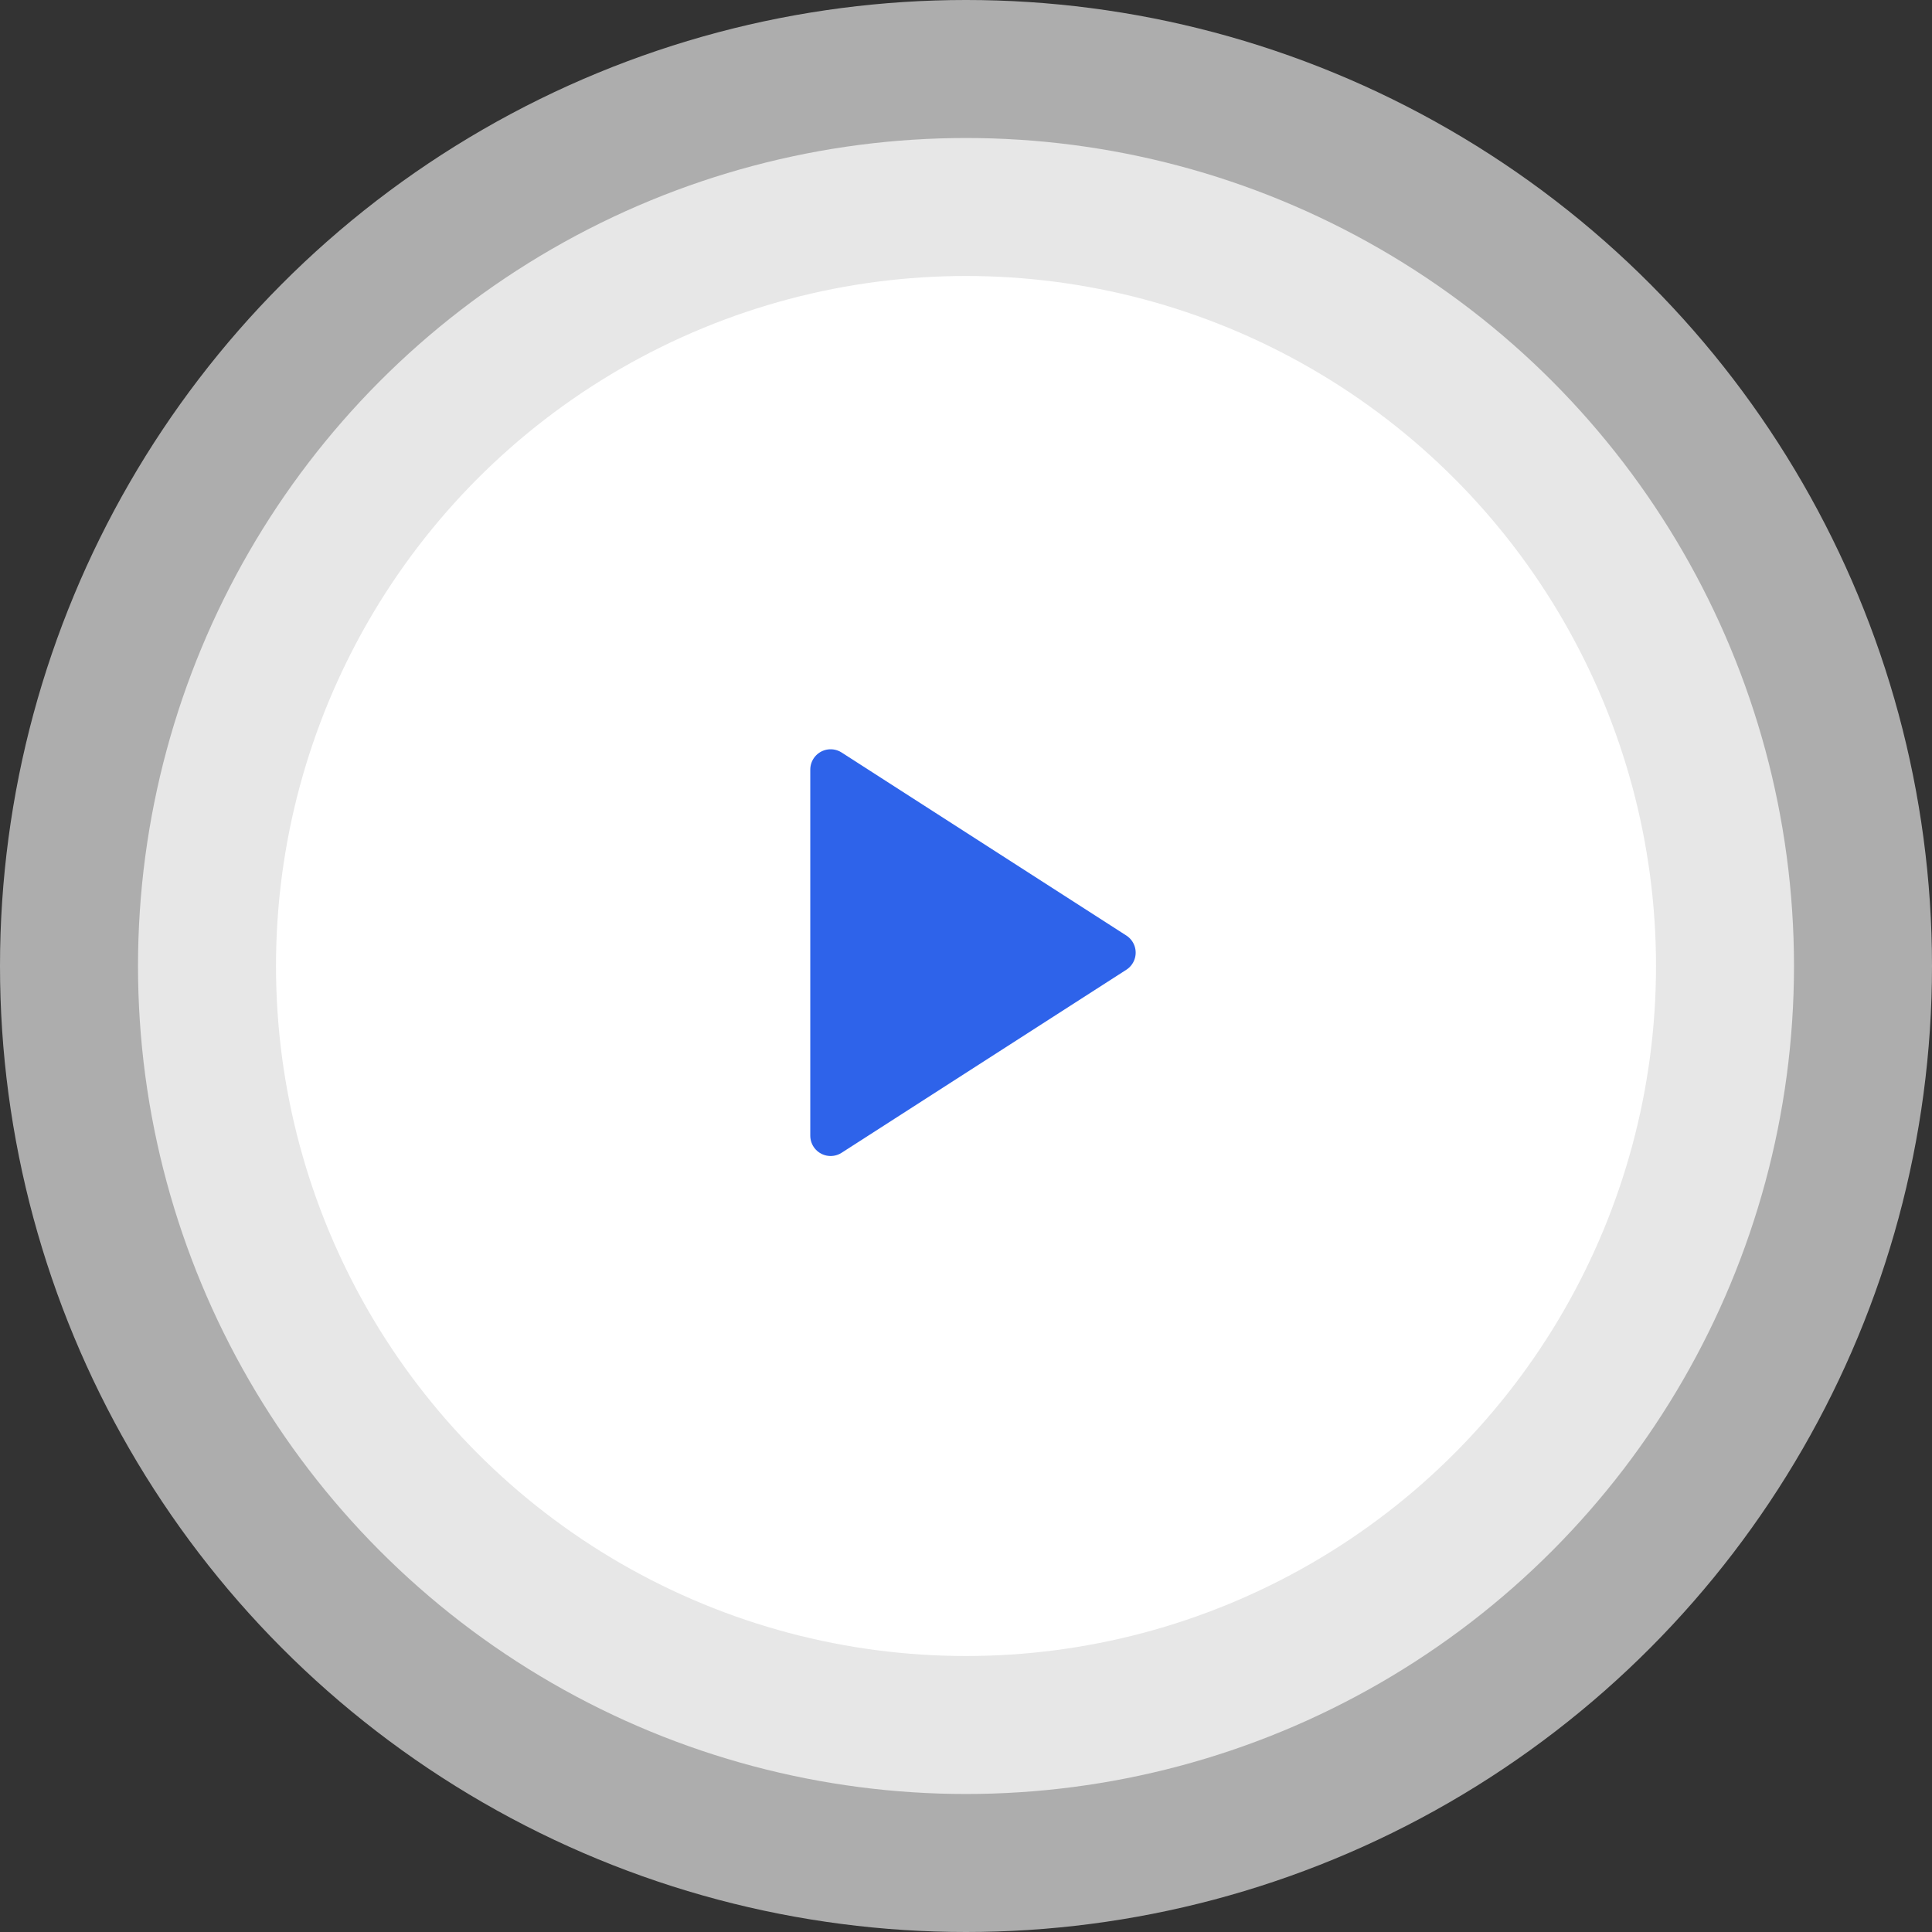 <svg width="95" height="95" viewBox="0 0 95 95" fill="none" xmlns="http://www.w3.org/2000/svg">
<rect x="0" y="0" width="95" height="95" fill="#333333" stroke="none"/>
<circle cx="47.5" cy="47.5" r="47.5" fill="white" fill-opacity="0.6"/>
<circle cx="47.5" cy="47.5" r="40.714" fill="white" fill-opacity="0.7"/>
<circle cx="47.5" cy="47.5" r="33.929" fill="white"/>
<path d="M40.843 37.843L54.843 46.843L40.843 55.843V37.843Z" fill="#2E63EA" stroke="#2E63EA" stroke-width="2" stroke-linecap="round" stroke-linejoin="round"/>
</svg>
